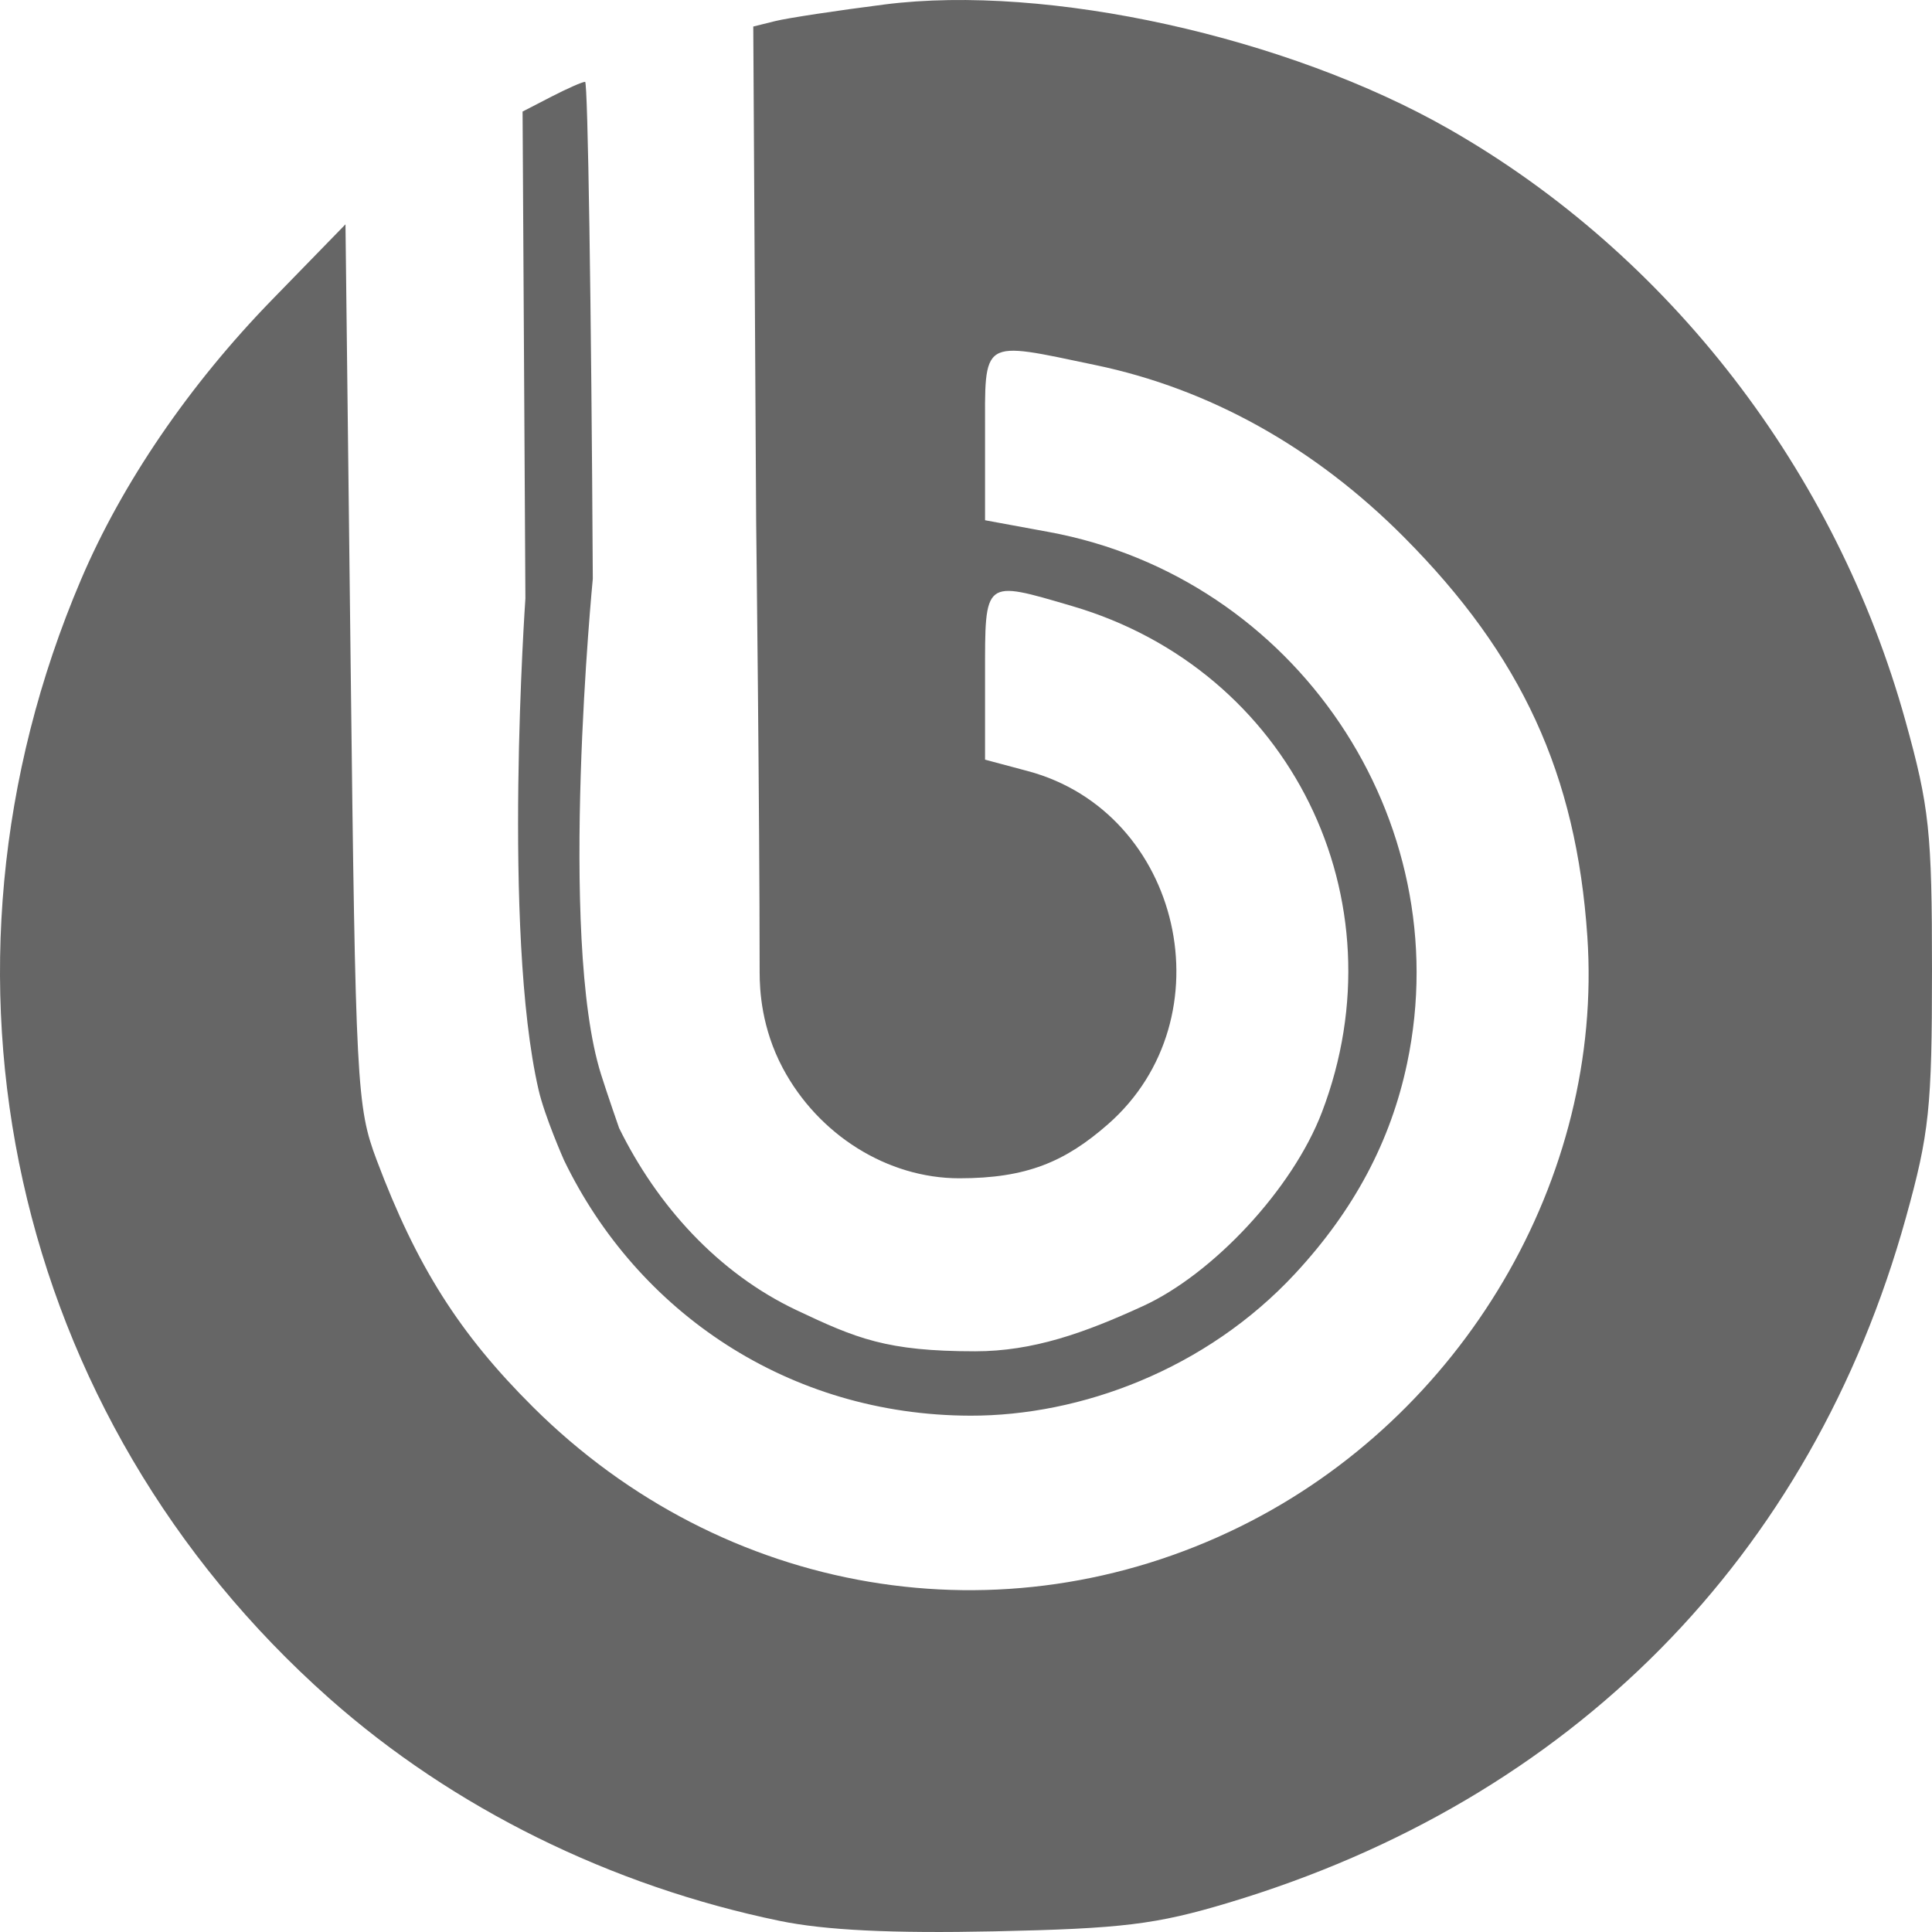 <?xml version="1.0" encoding="UTF-8"?> <svg xmlns="http://www.w3.org/2000/svg" width="298" height="298" viewBox="0 0 298 298" fill="none"> <path d="M120.241 296.281C94.176 290.892 69.854 278.87 50.76 261.937C1.742 218.468 -13.407 150.181 12.488 89.42C18.847 74.499 29.186 59.356 41.995 46.2L53.288 34.602L54.085 102.486C54.847 167.464 55.019 170.737 58.097 178.925C64.256 195.306 70.858 205.735 82.224 217.037C111.583 246.232 154.648 253.518 191.257 235.485C225.666 218.534 247.359 181.678 244.838 144.449C243.145 119.443 234.723 101.105 216.538 82.835C202.788 69.02 186.611 59.996 168.998 56.316C151.078 52.573 151.938 52.026 151.938 67.17V80.245L161.762 82.053C199.808 89.052 224.971 126.356 217.04 164.002C214.508 176.026 208.858 186.644 199.789 196.425C186.008 211.288 166.618 218.393 149.687 218.36C121.692 218.306 98.315 202.422 86.985 178.932C86.985 178.932 84.017 172.218 83.064 168.069C77.454 143.67 81.04 92.308 81.04 92.308L80.605 17.207L85.046 14.914C87.488 13.653 89.83 12.621 90.25 12.621C90.671 12.621 91.205 47.115 91.436 89.274C91.436 89.274 86.045 144.539 92.708 165.717C93.669 168.773 95.494 173.999 95.494 173.999C101.335 185.881 110.697 196.333 122.861 202.086C132.094 206.453 136.743 208.43 150.404 208.43C159.329 208.43 167.236 205.617 176.334 201.439C187.059 196.513 199.362 183.455 203.908 171.533C216.434 138.684 198.993 103.343 165.391 93.489C151.658 89.461 151.938 89.24 151.938 104.149V117.173L158.53 118.934C182.291 125.279 189.541 157.079 170.888 173.419C164.298 179.192 158.36 181.744 147.972 181.744C136.871 181.744 126.216 175.035 120.739 164.746C117.448 158.565 117.171 152.703 117.171 150.018C117.171 125.215 116.633 80.609 116.633 80.609L116.188 4.092L119.6 3.246C121.476 2.781 129.059 1.63 136.451 0.688C161.521 -2.507 198.611 5.685 223.529 19.92C257.5 39.328 283.205 72.667 293.907 111.202C297.588 124.457 297.999 128.311 297.999 149.634C297.999 170.861 297.579 174.843 293.976 187.808C279.419 240.182 242.391 277.621 189.446 293.5C178.303 296.842 173.084 297.479 153.422 297.898C137.555 298.236 127.271 297.734 120.241 296.281Z" fill="#666666"></path> </svg> 